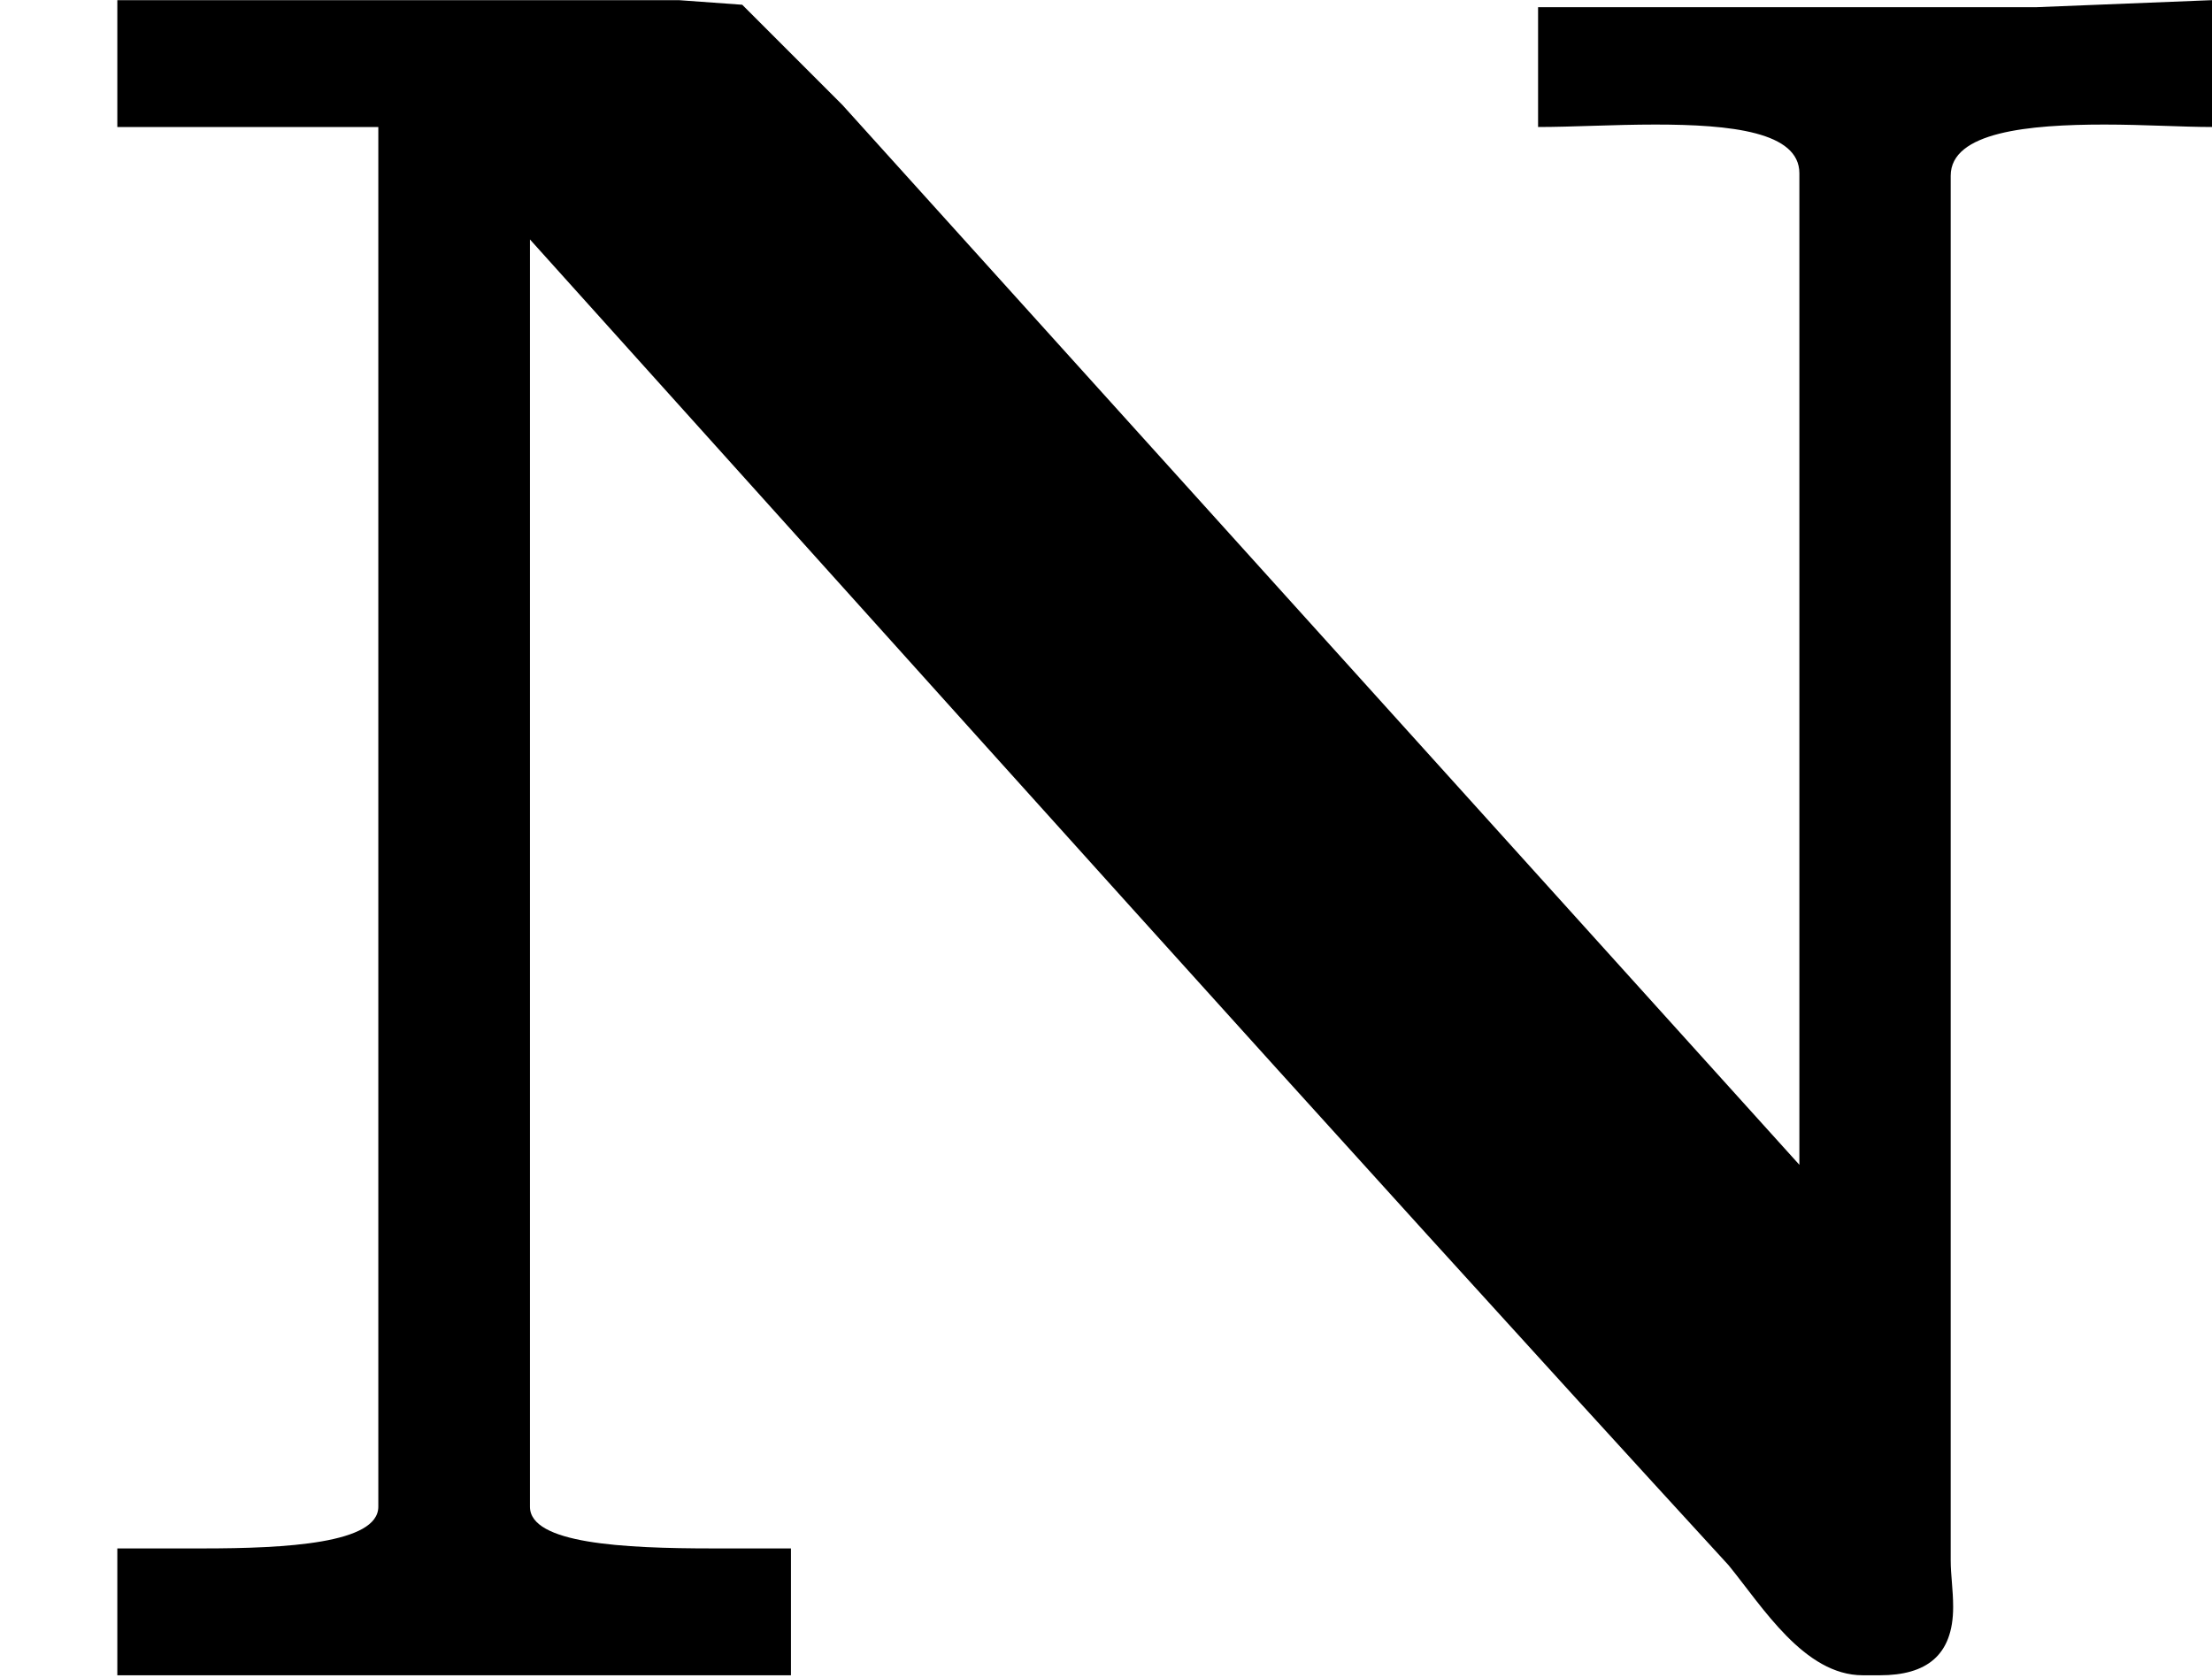 <?xml version='1.0' encoding='UTF-8'?>
<!-- This file was generated by dvisvgm 2.13.3 -->
<svg version='1.1' xmlns='http://www.w3.org/2000/svg' xmlns:xlink='http://www.w3.org/1999/xlink' width='14.442pt' height='10.951pt' viewBox='89.11 1270.917 14.442 10.951'>
<defs>
<path id='g3-78' d='M.383-5.475V-5.061H1.235V-.558C1.235-.438 .933-.422 .662-.422H.383V-.008H2.582V-.422H2.327C2.032-.422 1.73-.438 1.73-.558V-4.694C3.029-3.252 4.328-1.801 5.643-.367C5.754-.231 5.89-.008 6.081-.008H6.137C6.288-.008 6.376-.072 6.376-.231C6.376-.287 6.368-.335 6.368-.383V-4.902C6.368-5.045 6.623-5.069 6.87-5.069C6.998-5.069 7.125-5.061 7.221-5.061V-5.475L6.647-5.452H5.021V-5.061C5.133-5.061 5.268-5.069 5.404-5.069C5.651-5.069 5.874-5.045 5.874-4.91V-1.674L2.75-5.133L2.423-5.46L2.216-5.475H.383Z'/>
</defs>
<g id='page17' transform='matrix(2 0 0 2 0 0)'>
<use x='44.555' y='640.934' xlink:href='#g3-78'/>
</g>
</svg>